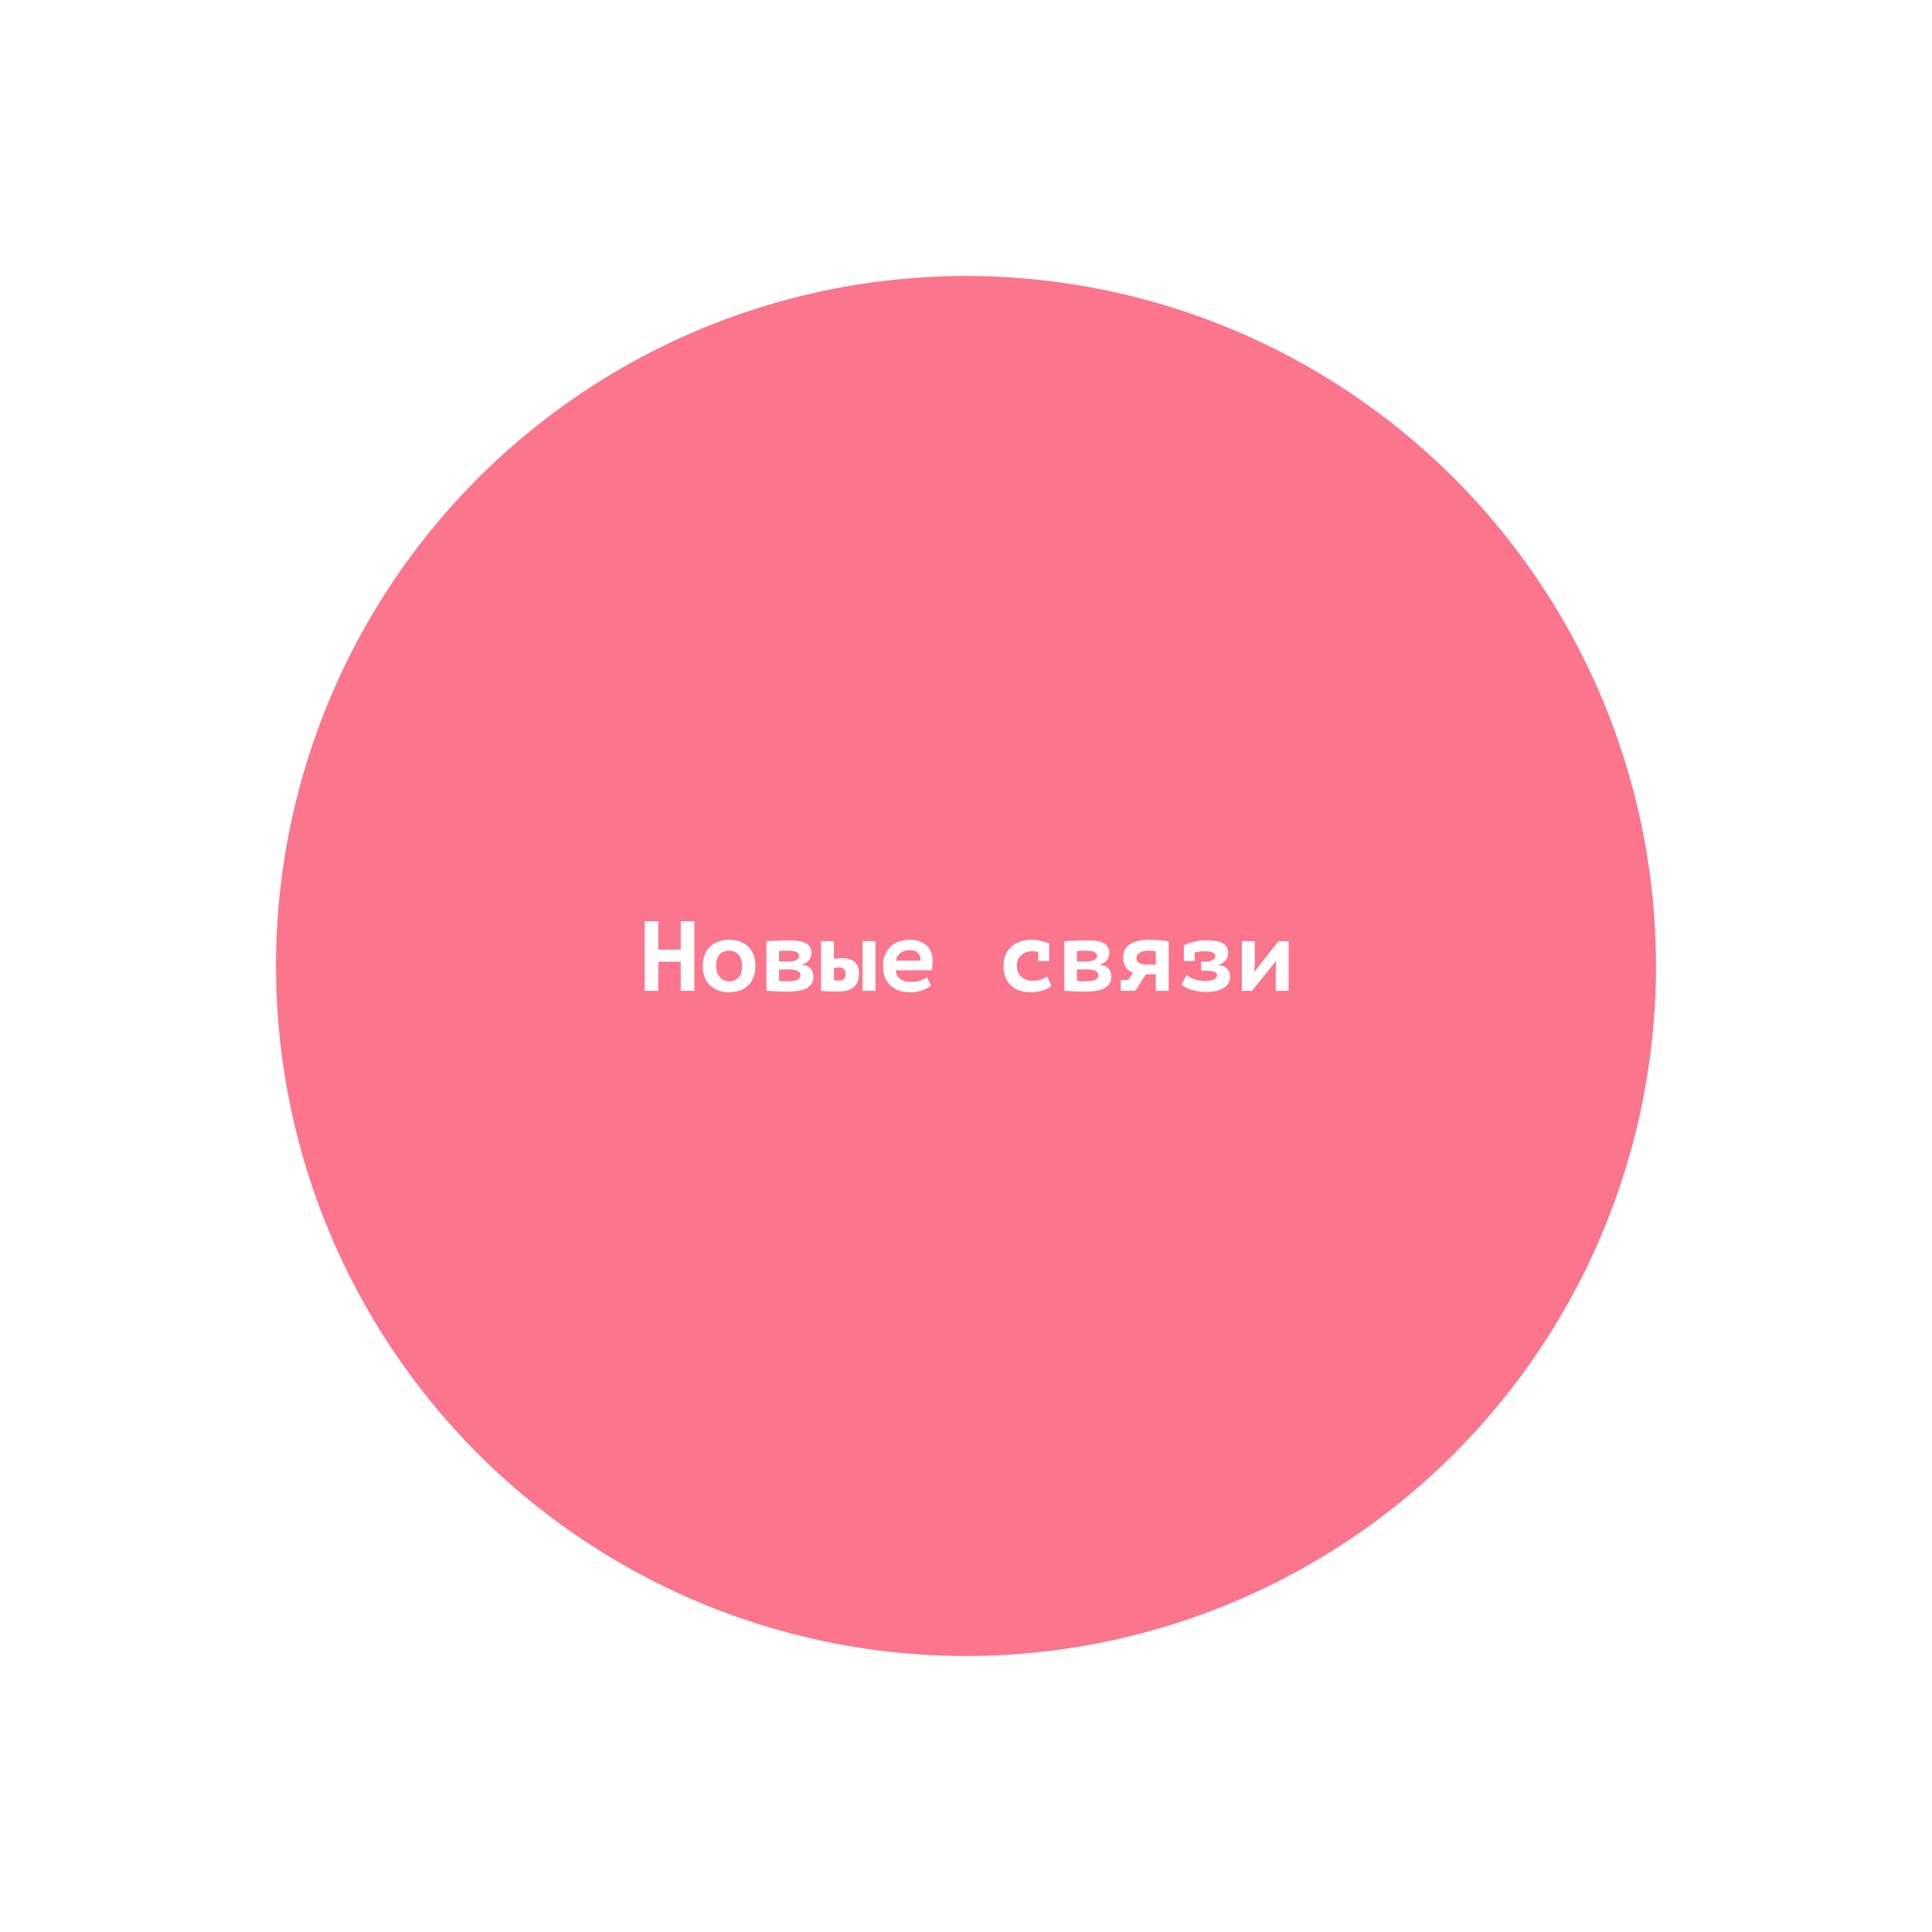 <?xml version="1.0" encoding="UTF-8"?> <svg xmlns="http://www.w3.org/2000/svg" width="700" height="700" viewBox="0 0 700 700" fill="none"> <g filter="url(#filter0_f_6_73)"> <circle cx="350" cy="350" r="250" fill="#FB758D"></circle> </g> <path d="M246.645 348.452H238.509V359H233.577V333.8H238.509V344.06H246.645V333.8H251.577V359H246.645V348.452ZM254.623 350C254.623 348.488 254.851 347.144 255.307 345.968C255.763 344.792 256.411 343.796 257.251 342.98C258.091 342.164 259.087 341.552 260.239 341.144C261.415 340.712 262.723 340.496 264.163 340.496C265.675 340.496 267.019 340.724 268.195 341.18C269.395 341.636 270.403 342.284 271.219 343.124C272.035 343.94 272.647 344.936 273.055 346.112C273.487 347.288 273.703 348.584 273.703 350C273.703 351.512 273.475 352.856 273.019 354.032C272.563 355.208 271.915 356.204 271.075 357.02C270.235 357.836 269.227 358.46 268.051 358.892C266.899 359.3 265.603 359.504 264.163 359.504C262.651 359.504 261.295 359.276 260.095 358.82C258.919 358.364 257.923 357.728 257.107 356.912C256.291 356.072 255.667 355.064 255.235 353.888C254.827 352.712 254.623 351.416 254.623 350ZM259.447 350C259.447 350.792 259.555 351.524 259.771 352.196C259.987 352.868 260.299 353.456 260.707 353.96C261.115 354.464 261.607 354.86 262.183 355.148C262.759 355.412 263.419 355.544 264.163 355.544C265.555 355.544 266.683 355.1 267.547 354.212C268.435 353.324 268.879 351.92 268.879 350C268.879 348.344 268.471 347.012 267.655 346.004C266.839 344.972 265.675 344.456 264.163 344.456C263.491 344.456 262.867 344.564 262.291 344.78C261.715 344.972 261.211 345.296 260.779 345.752C260.371 346.208 260.047 346.784 259.807 347.48C259.567 348.176 259.447 349.016 259.447 350ZM277.685 341.036C278.093 341.012 278.609 340.976 279.233 340.928C279.881 340.88 280.577 340.844 281.321 340.82C282.089 340.796 282.893 340.772 283.733 340.748C284.597 340.724 285.449 340.712 286.289 340.712C289.001 340.712 290.969 341.096 292.193 341.864C293.417 342.608 294.029 343.736 294.029 345.248C294.029 346.088 293.777 346.904 293.273 347.696C292.769 348.464 291.905 349.04 290.681 349.424V349.568C292.169 349.736 293.213 350.216 293.813 351.008C294.413 351.8 294.713 352.772 294.713 353.924C294.713 355.7 293.945 357.044 292.409 357.956C290.897 358.844 288.401 359.288 284.921 359.288C284.417 359.288 283.829 359.276 283.157 359.252C282.509 359.252 281.849 359.228 281.177 359.18C280.505 359.156 279.857 359.12 279.233 359.072C278.609 359.048 278.093 359.012 277.685 358.964V341.036ZM282.257 355.4C282.425 355.424 282.641 355.448 282.905 355.472C283.169 355.496 283.445 355.52 283.733 355.544C284.021 355.544 284.309 355.544 284.597 355.544C284.885 355.544 285.137 355.544 285.353 355.544C286.985 355.544 288.173 355.364 288.917 355.004C289.661 354.644 290.033 354.092 290.033 353.348C290.033 352.724 289.709 352.22 289.061 351.836C288.437 351.428 287.333 351.224 285.749 351.224H282.257V355.4ZM285.821 348.344C287.021 348.344 287.933 348.164 288.557 347.804C289.205 347.42 289.529 346.94 289.529 346.364C289.529 345.74 289.229 345.272 288.629 344.96C288.029 344.624 286.997 344.456 285.533 344.456C284.981 344.456 284.357 344.468 283.661 344.492C282.989 344.516 282.521 344.54 282.257 344.564V348.344H285.821ZM302.151 355.076C302.511 355.148 302.811 355.208 303.051 355.256C303.315 355.28 303.579 355.292 303.843 355.292C305.547 355.292 306.399 354.476 306.399 352.844C306.399 351.284 305.583 350.504 303.951 350.504C303.399 350.504 302.799 350.588 302.151 350.756V355.076ZM302.151 347.408C302.727 347.312 303.243 347.252 303.699 347.228C304.179 347.18 304.659 347.156 305.139 347.156C306.267 347.156 307.215 347.3 307.983 347.588C308.751 347.852 309.375 348.236 309.855 348.74C310.335 349.244 310.683 349.844 310.899 350.54C311.115 351.212 311.223 351.944 311.223 352.736C311.223 354.92 310.623 356.552 309.423 357.632C308.247 358.712 306.243 359.252 303.411 359.252C302.043 359.252 300.915 359.228 300.027 359.18C299.139 359.132 298.287 359.072 297.471 359V341H302.151V347.408ZM312.519 341H317.199V359H312.519V341ZM337.345 357.092C337.033 357.38 336.625 357.668 336.121 357.956C335.641 358.22 335.065 358.472 334.393 358.712C333.745 358.952 333.025 359.144 332.233 359.288C331.441 359.432 330.601 359.504 329.713 359.504C328.177 359.504 326.797 359.288 325.573 358.856C324.373 358.424 323.353 357.8 322.513 356.984C321.673 356.144 321.025 355.148 320.569 353.996C320.137 352.82 319.921 351.488 319.921 350C319.921 348.416 320.173 347.036 320.677 345.86C321.181 344.66 321.865 343.664 322.729 342.872C323.617 342.08 324.649 341.492 325.825 341.108C327.001 340.7 328.273 340.496 329.641 340.496C330.553 340.496 331.489 340.616 332.449 340.856C333.433 341.096 334.333 341.516 335.149 342.116C335.965 342.692 336.625 343.472 337.129 344.456C337.657 345.44 337.921 346.688 337.921 348.2C337.921 349.232 337.801 350.348 337.561 351.548H324.601C324.625 352.316 324.781 352.964 325.069 353.492C325.381 354.02 325.777 354.452 326.257 354.788C326.761 355.124 327.325 355.376 327.949 355.544C328.597 355.688 329.281 355.76 330.001 355.76C331.441 355.76 332.617 355.592 333.529 355.256C334.465 354.92 335.221 354.512 335.797 354.032L337.345 357.092ZM329.569 344.24C328.945 344.24 328.357 344.324 327.805 344.492C327.253 344.66 326.749 344.912 326.293 345.248C325.861 345.56 325.501 345.956 325.213 346.436C324.925 346.916 324.757 347.456 324.709 348.056H333.565C333.565 346.88 333.229 345.956 332.557 345.284C331.909 344.588 330.913 344.24 329.569 344.24ZM380.949 357.272C379.965 358.016 378.813 358.58 377.493 358.964C376.173 359.324 374.793 359.504 373.353 359.504C371.793 359.504 370.401 359.276 369.177 358.82C367.977 358.364 366.957 357.728 366.117 356.912C365.301 356.072 364.677 355.064 364.245 353.888C363.813 352.712 363.597 351.416 363.597 350C363.597 348.488 363.849 347.144 364.353 345.968C364.857 344.792 365.553 343.796 366.441 342.98C367.353 342.164 368.421 341.552 369.645 341.144C370.869 340.712 372.201 340.496 373.641 340.496C374.985 340.496 376.245 340.652 377.421 340.964C378.597 341.276 379.497 341.576 380.121 341.864V348.2H376.161V344.888C375.417 344.72 374.673 344.636 373.929 344.636C373.257 344.636 372.585 344.744 371.913 344.96C371.265 345.152 370.677 345.476 370.149 345.932C369.645 346.364 369.225 346.916 368.889 347.588C368.577 348.26 368.421 349.064 368.421 350C368.421 350.768 368.553 351.476 368.817 352.124C369.081 352.772 369.453 353.336 369.933 353.816C370.413 354.296 371.001 354.68 371.697 354.968C372.417 355.232 373.209 355.364 374.073 355.364C375.441 355.364 376.557 355.172 377.421 354.788C378.309 354.404 378.969 354.068 379.401 353.78L380.949 357.272ZM385.615 341.036C386.023 341.012 386.539 340.976 387.163 340.928C387.811 340.88 388.507 340.844 389.251 340.82C390.019 340.796 390.823 340.772 391.663 340.748C392.527 340.724 393.379 340.712 394.219 340.712C396.931 340.712 398.899 341.096 400.123 341.864C401.347 342.608 401.959 343.736 401.959 345.248C401.959 346.088 401.707 346.904 401.203 347.696C400.699 348.464 399.835 349.04 398.611 349.424V349.568C400.099 349.736 401.143 350.216 401.743 351.008C402.343 351.8 402.643 352.772 402.643 353.924C402.643 355.7 401.875 357.044 400.339 357.956C398.827 358.844 396.331 359.288 392.851 359.288C392.347 359.288 391.759 359.276 391.087 359.252C390.439 359.252 389.779 359.228 389.107 359.18C388.435 359.156 387.787 359.12 387.163 359.072C386.539 359.048 386.023 359.012 385.615 358.964V341.036ZM390.187 355.4C390.355 355.424 390.571 355.448 390.835 355.472C391.099 355.496 391.375 355.52 391.663 355.544C391.951 355.544 392.239 355.544 392.527 355.544C392.815 355.544 393.067 355.544 393.283 355.544C394.915 355.544 396.103 355.364 396.847 355.004C397.591 354.644 397.963 354.092 397.963 353.348C397.963 352.724 397.639 352.22 396.991 351.836C396.367 351.428 395.263 351.224 393.679 351.224H390.187V355.4ZM393.751 348.344C394.951 348.344 395.863 348.164 396.487 347.804C397.135 347.42 397.459 346.94 397.459 346.364C397.459 345.74 397.159 345.272 396.559 344.96C395.959 344.624 394.927 344.456 393.463 344.456C392.911 344.456 392.287 344.468 391.591 344.492C390.919 344.516 390.451 344.54 390.187 344.564V348.344H393.751ZM406.085 355.04H408.785L410.549 352.412C409.301 351.98 408.389 351.296 407.813 350.36C407.237 349.424 406.949 348.26 406.949 346.868C406.949 344.708 407.789 343.112 409.469 342.08C411.173 341.024 413.525 340.496 416.525 340.496C417.101 340.496 417.713 340.52 418.361 340.568C419.009 340.592 419.645 340.628 420.269 340.676C420.917 340.724 421.517 340.784 422.069 340.856C422.621 340.928 423.077 341 423.437 341.072V359H418.757V352.988H415.157L411.341 359H406.085V355.04ZM418.757 349.496V344.672C418.637 344.648 418.445 344.624 418.181 344.6C417.917 344.552 417.641 344.528 417.353 344.528C417.065 344.504 416.789 344.492 416.525 344.492C416.261 344.468 416.057 344.456 415.913 344.456C415.361 344.456 414.833 344.516 414.329 344.636C413.849 344.732 413.417 344.9 413.033 345.14C412.649 345.356 412.337 345.644 412.097 346.004C411.881 346.34 411.773 346.736 411.773 347.192C411.773 347.648 411.869 348.02 412.061 348.308C412.277 348.596 412.565 348.836 412.925 349.028C413.309 349.196 413.765 349.316 414.293 349.388C414.821 349.46 415.397 349.496 416.021 349.496H418.757ZM428.931 342.548C429.291 342.332 429.747 342.116 430.299 341.9C430.851 341.684 431.475 341.492 432.171 341.324C432.891 341.132 433.659 340.976 434.475 340.856C435.291 340.736 436.143 340.676 437.031 340.676C439.839 340.676 441.867 341.06 443.115 341.828C444.363 342.596 444.987 343.712 444.987 345.176C444.987 345.584 444.927 346.016 444.807 346.472C444.687 346.928 444.483 347.36 444.195 347.768C443.907 348.176 443.535 348.536 443.079 348.848C442.647 349.16 442.107 349.376 441.459 349.496V349.64C442.851 349.76 443.895 350.204 444.591 350.972C445.311 351.74 445.671 352.736 445.671 353.96C445.671 354.728 445.503 355.448 445.167 356.12C444.831 356.768 444.303 357.332 443.583 357.812C442.887 358.292 441.999 358.676 440.919 358.964C439.839 359.252 438.543 359.396 437.031 359.396C436.023 359.396 435.063 359.324 434.151 359.18C433.239 359.036 432.399 358.844 431.631 358.604C430.863 358.34 430.167 358.052 429.543 357.74C428.943 357.428 428.451 357.104 428.067 356.768L429.867 353.312C430.227 353.6 430.659 353.876 431.163 354.14C431.667 354.38 432.207 354.596 432.783 354.788C433.383 354.98 433.995 355.136 434.619 355.256C435.267 355.376 435.903 355.436 436.527 355.436C437.799 355.436 438.855 355.256 439.695 354.896C440.559 354.536 440.991 354.02 440.991 353.348C440.991 352.724 440.583 352.292 439.767 352.052C438.975 351.812 437.811 351.692 436.275 351.692H435.231V348.416H436.707C437.931 348.416 438.831 348.224 439.407 347.84C440.007 347.456 440.307 346.988 440.307 346.436C440.307 345.788 439.959 345.332 439.263 345.068C438.591 344.78 437.643 344.636 436.419 344.636C435.747 344.636 435.063 344.696 434.367 344.816C433.839 344.888 433.335 344.984 432.855 345.104V348.2H428.931V342.548ZM462.217 350.792L462.397 348.236H462.289L453.613 359H449.941V341H454.621V349.568L454.405 352.016H454.549L463.225 341H466.897V359H462.217V350.792Z" fill="white"></path> <defs> <filter id="filter0_f_6_73" x="0" y="0" width="700" height="700" filterUnits="userSpaceOnUse" color-interpolation-filters="sRGB"> <feFlood flood-opacity="0" result="BackgroundImageFix"></feFlood> <feBlend mode="normal" in="SourceGraphic" in2="BackgroundImageFix" result="shape"></feBlend> <feGaussianBlur stdDeviation="50" result="effect1_foregroundBlur_6_73"></feGaussianBlur> </filter> </defs> </svg> 